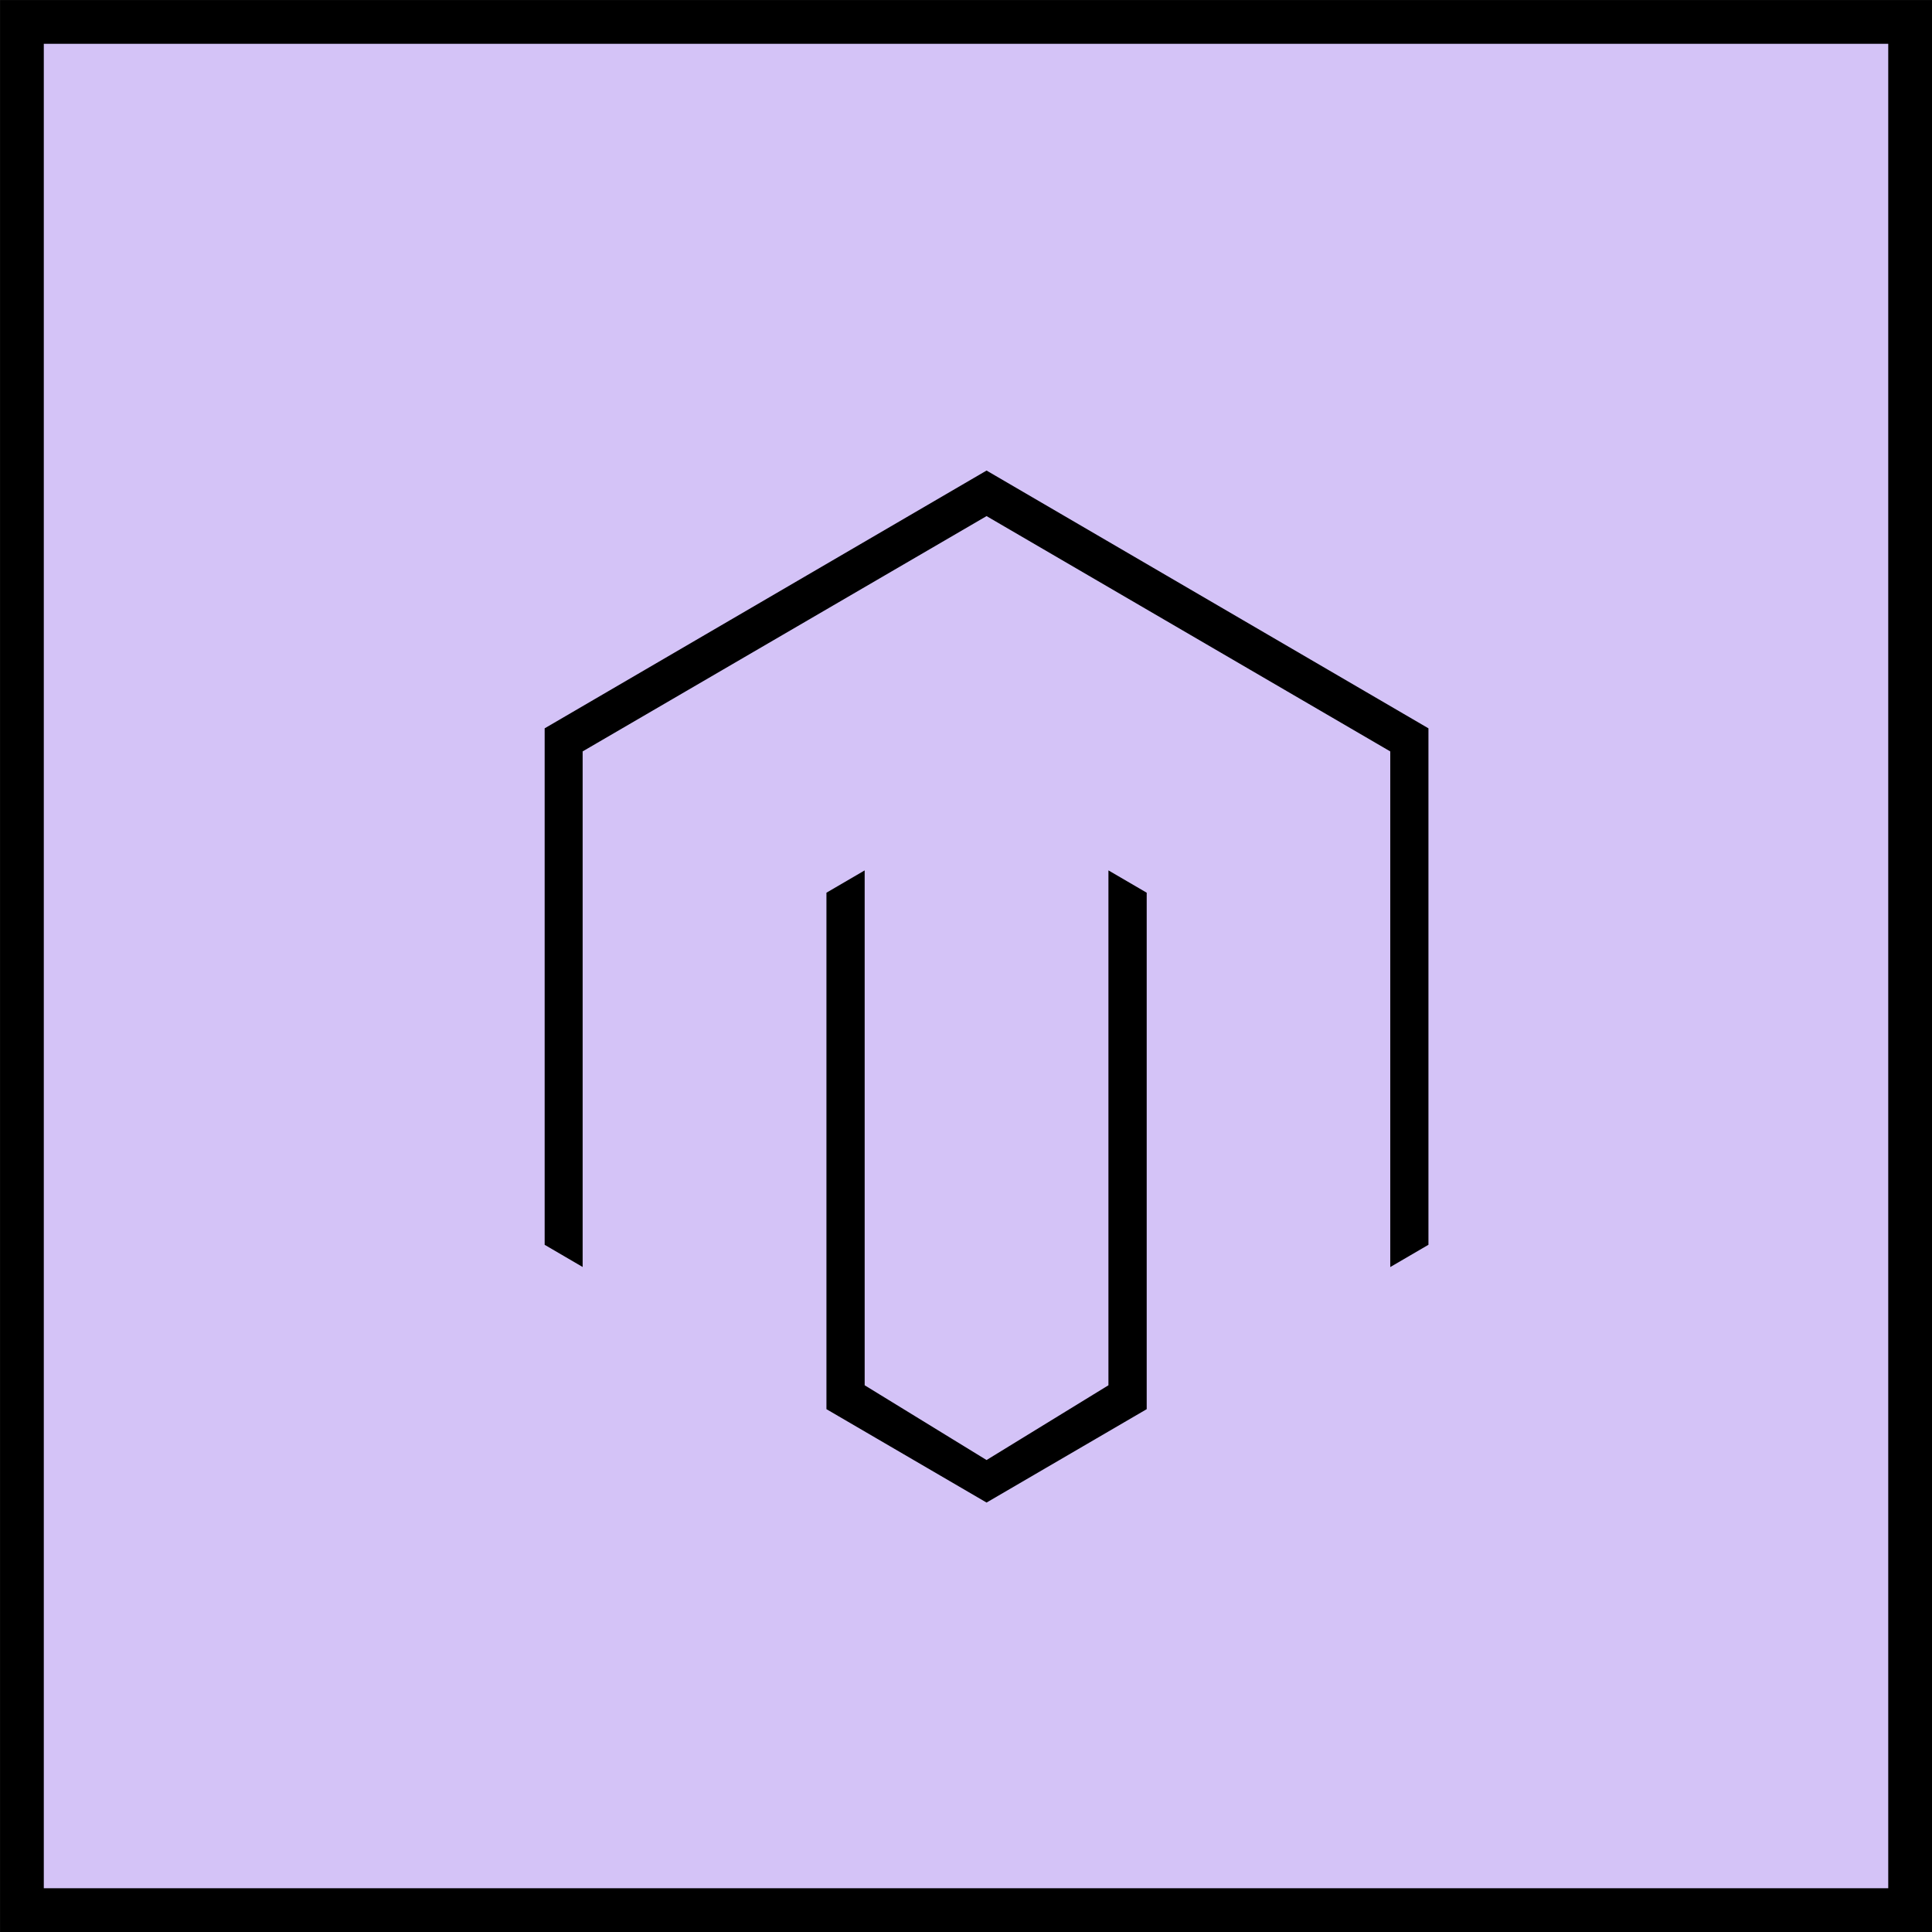 <?xml version="1.0" encoding="UTF-8"?>
<svg xmlns="http://www.w3.org/2000/svg" width="47" height="47" viewBox="0 0 47 47" fill="none">
  <rect x="0" y="0" width="47" height="47" fill="#808080" stroke="none"/>
  <g clip-path="url(#clip0_10918_3850)">
    <rect width="47" height="47" fill="white"></rect>
    <rect x="0.533" y="0.533" width="45.935" height="45.935" fill="#D4C3F7" stroke="black" stroke-width="1.065"></rect>
    <path d="M24 38L18.855 34.999V20.999L22.285 18.998V33L24 34.052L25.715 33V18.998L29.146 20.999V34.999L24 38ZM36 17V31L32.571 33V18.998L24 14.002L15.424 18.998V33L12 31V17L24 10L36 17Z" fill="black" stroke="#D4C3F7" stroke-width="2.5"></path>
  </g>
  <defs>
    <clipPath id="clip0_10918_3850">
      <rect width="47" height="47" fill="white"></rect>
    </clipPath>
  </defs>
</svg>
